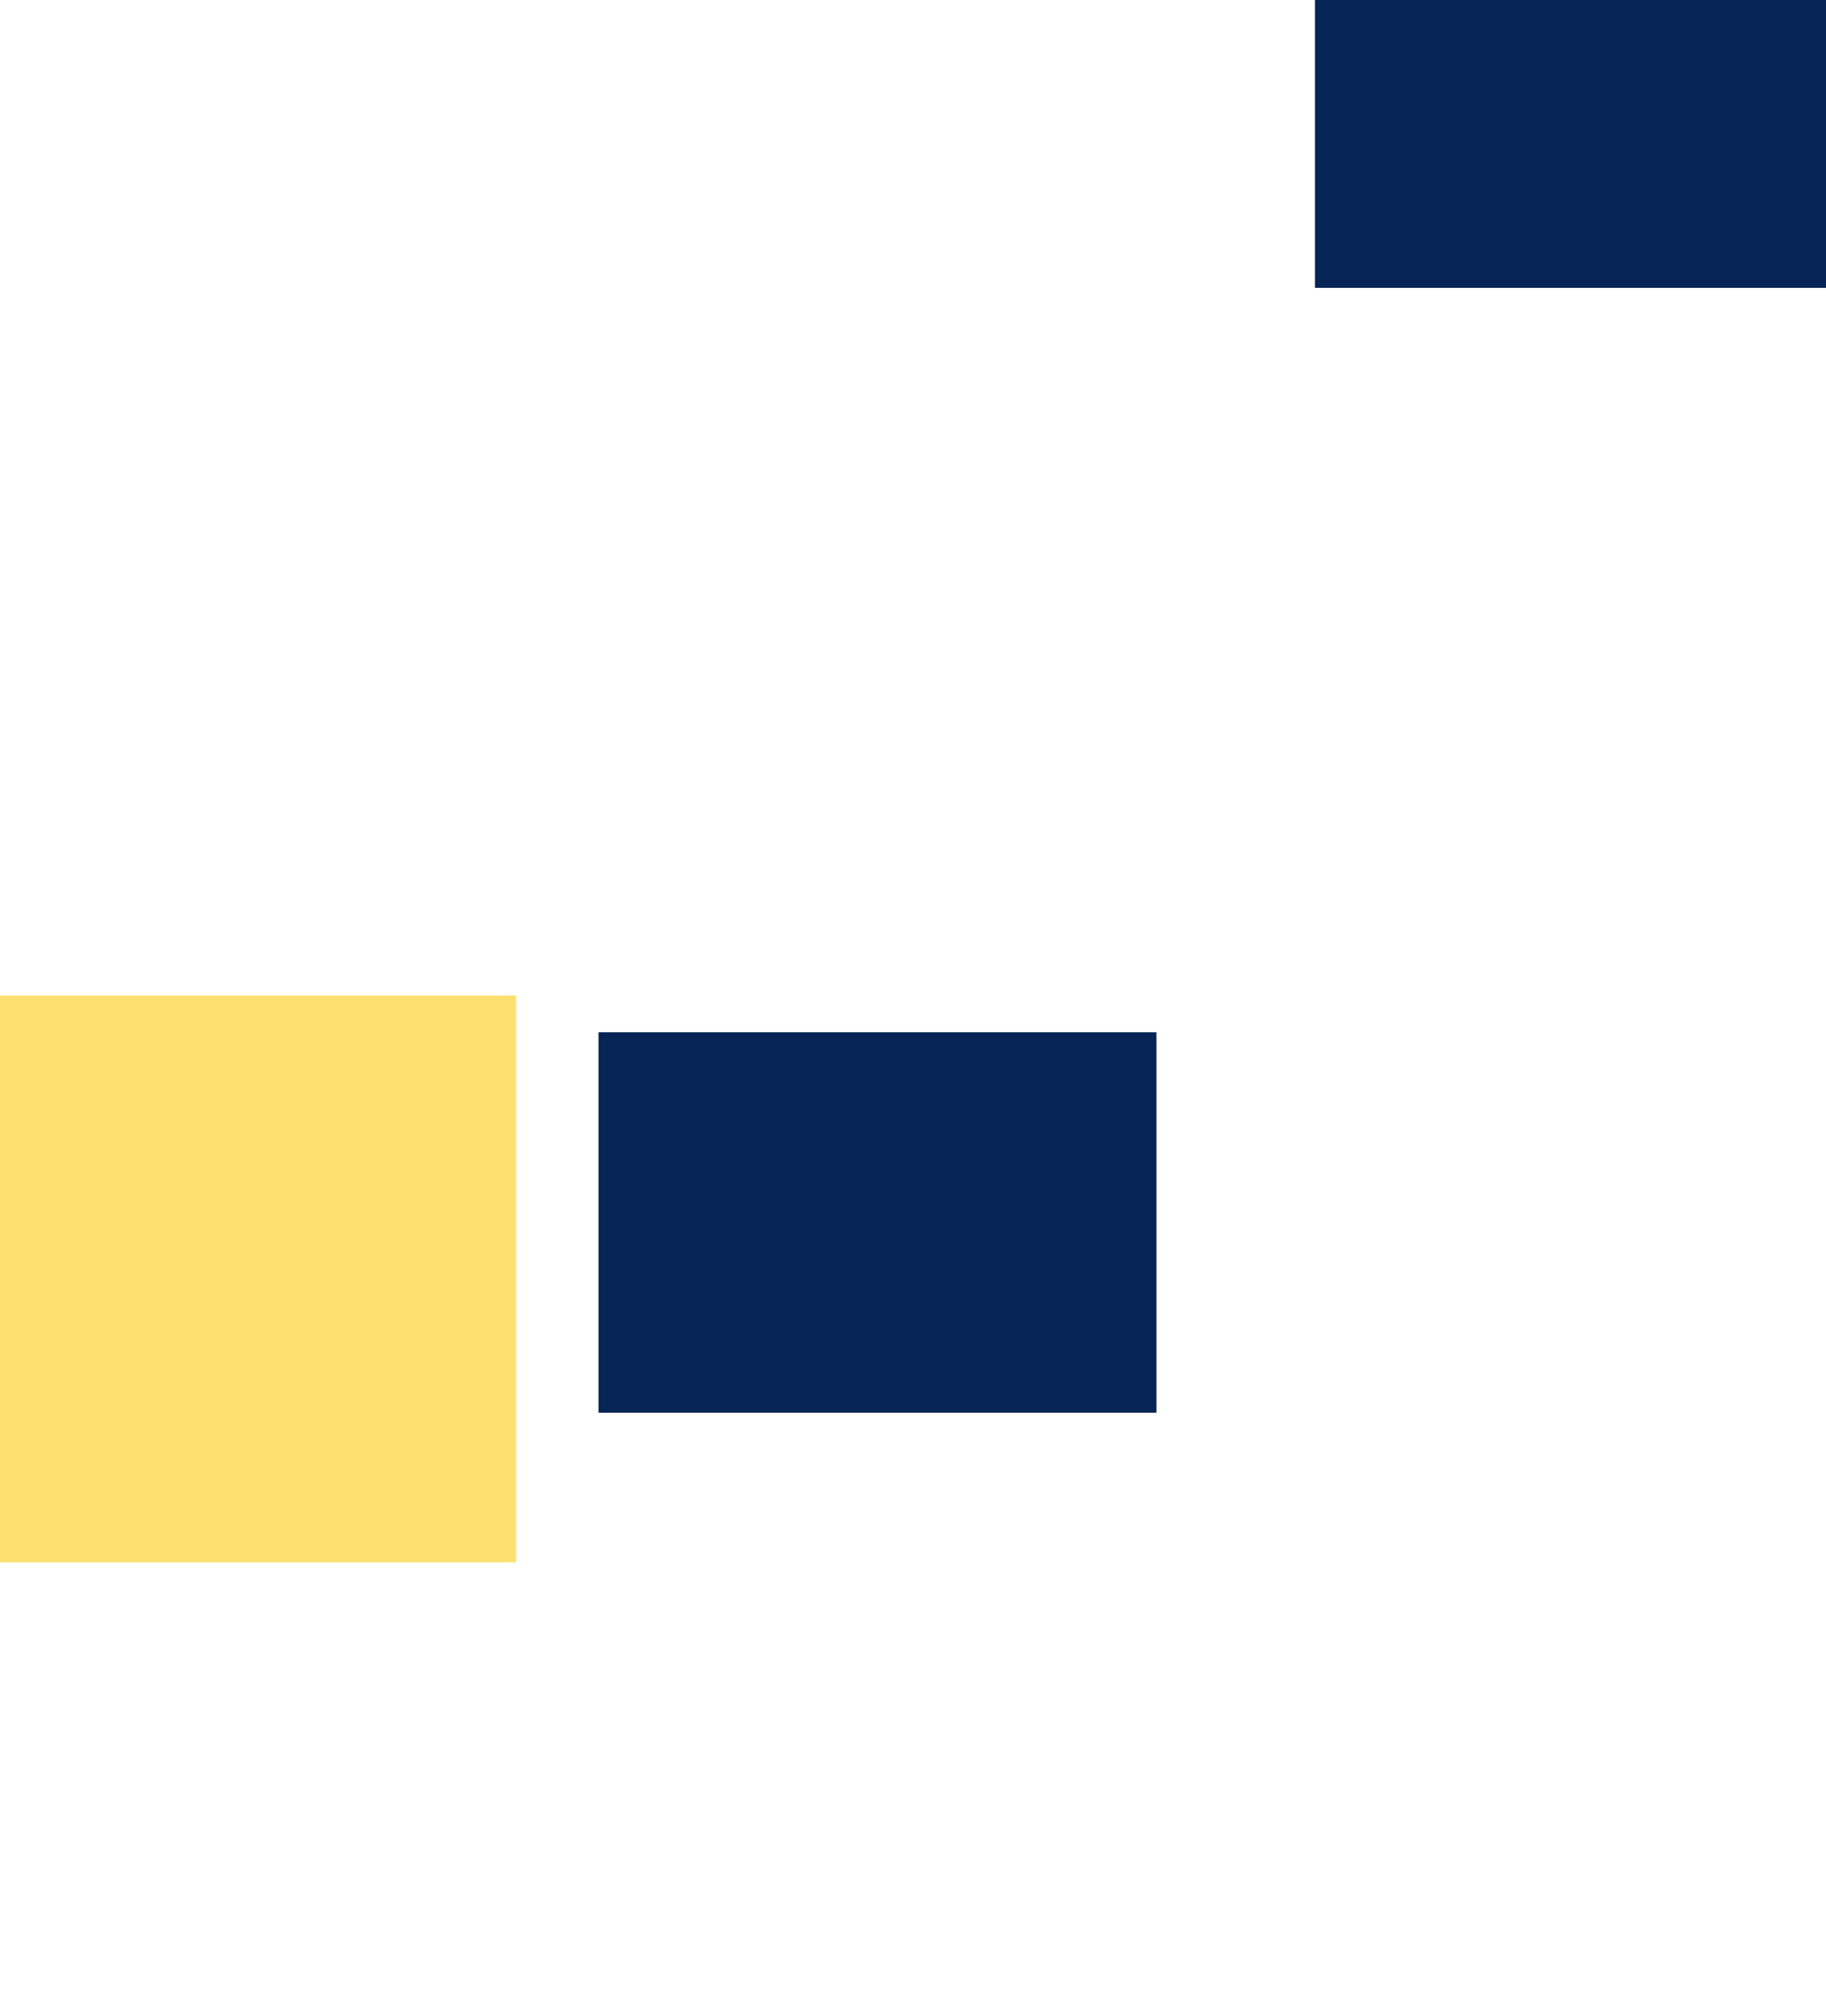 <svg width="1440" height="1590" viewBox="0 0 1440 1590" fill="none" xmlns="http://www.w3.org/2000/svg">
<g filter="url(#filter0_f_293_1897)">
<rect width="440" height="300" transform="matrix(-1 0 0 1 912 814)" fill="#062455"/>
</g>
<g filter="url(#filter1_f_293_1897)">
<rect width="403" height="275" transform="matrix(-1 0 0 1 1440 -48)" fill="#062455"/>
</g>
<g opacity="0.71" filter="url(#filter2_f_293_1897)">
<rect width="655" height="447" transform="matrix(-1 0 0 1 407 785)" fill="#FCD435"/>
</g>
<defs>
<filter id="filter0_f_293_1897" x="114" y="456" width="1156" height="1016" filterUnits="userSpaceOnUse" color-interpolation-filters="sRGB">
<feFlood flood-opacity="0" result="BackgroundImageFix"/>
<feBlend mode="normal" in="SourceGraphic" in2="BackgroundImageFix" result="shape"/>
<feGaussianBlur stdDeviation="179" result="effect1_foregroundBlur_293_1897"/>
</filter>
<filter id="filter1_f_293_1897" x="679" y="-406" width="1119" height="991" filterUnits="userSpaceOnUse" color-interpolation-filters="sRGB">
<feFlood flood-opacity="0" result="BackgroundImageFix"/>
<feBlend mode="normal" in="SourceGraphic" in2="BackgroundImageFix" result="shape"/>
<feGaussianBlur stdDeviation="179" result="effect1_foregroundBlur_293_1897"/>
</filter>
<filter id="filter2_f_293_1897" x="-606" y="427" width="1371" height="1163" filterUnits="userSpaceOnUse" color-interpolation-filters="sRGB">
<feFlood flood-opacity="0" result="BackgroundImageFix"/>
<feBlend mode="normal" in="SourceGraphic" in2="BackgroundImageFix" result="shape"/>
<feGaussianBlur stdDeviation="179" result="effect1_foregroundBlur_293_1897"/>
</filter>
</defs>
</svg>
